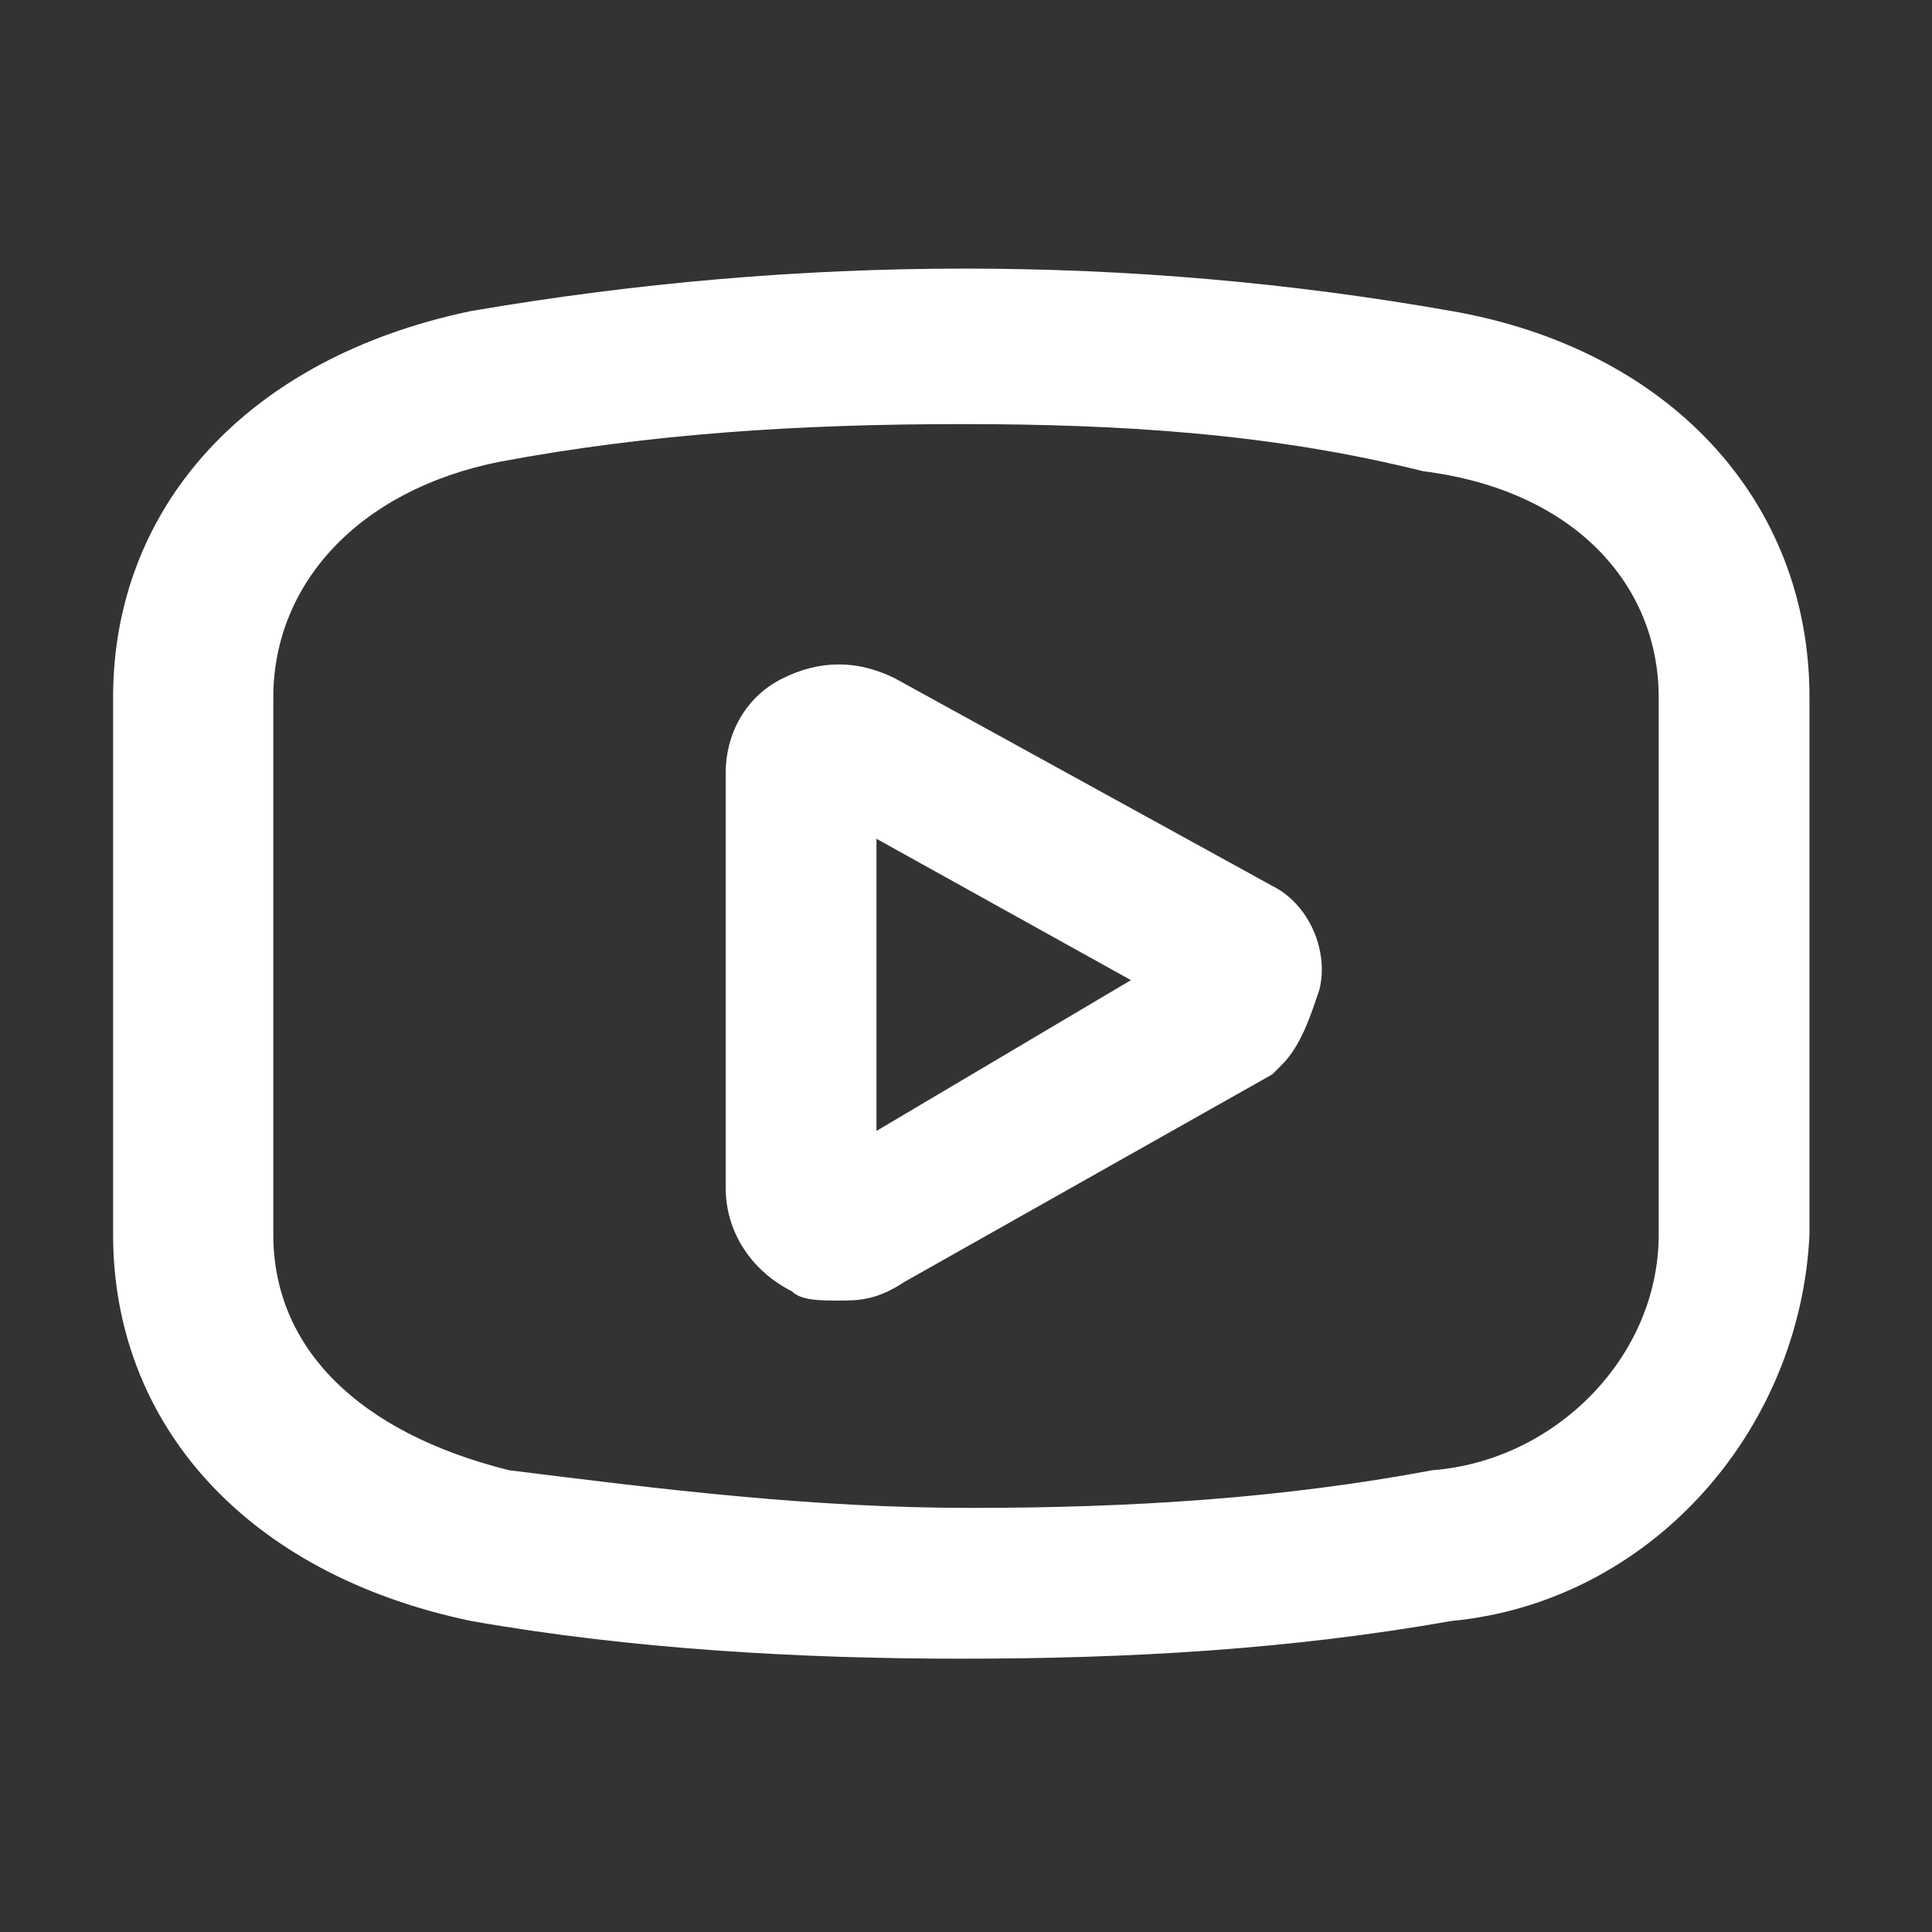 <svg enable-background="new 0 0 20.5 20.5" viewBox="0 0 20.5 20.5" xmlns="http://www.w3.org/2000/svg"><rect x="0" y="0" width="20.5" height="20.5" fill="#333333" stroke="none"/><g fill="#fff"><path d="m10.2 17.6c-1.7 0-3.5-.1-5.2-.4-2.4-.5-3.8-2.1-3.8-4.1v-5.7c0-2 1.4-3.6 3.8-4.1 3.5-.6 7-.6 10.4 0 2.3.4 3.8 2 3.8 4.1v5.7c-.1 2.1-1.7 3.9-3.8 4.1-1.7.3-3.4.4-5.2.4zm0-13.1c-1.7 0-3.3.1-4.9.4-1.5.3-2.4 1.3-2.4 2.5v5.7c0 1.2.9 2.1 2.5 2.5 1.6.2 3.2.4 4.9.4s3.3-.1 4.9-.4c1.3-.1 2.4-1.2 2.4-2.5v-5.7c0-1.2-.9-2.2-2.5-2.4-1.6-.4-3.2-.5-4.9-.5z"/><path d="m8.9 13.8c-.2 0-.4 0-.5-.1-.4-.2-.7-.6-.7-1.1v-4.4c0-.4.2-.8.6-1s.8-.2 1.2 0l4 2.2c.4.2.6.7.5 1.1-.1.3-.2.6-.4.8l-.1.1-3.9 2.2c-.3.2-.5.2-.7.2zm.4-4.9v3.1l2.7-1.6z"/></g></svg>